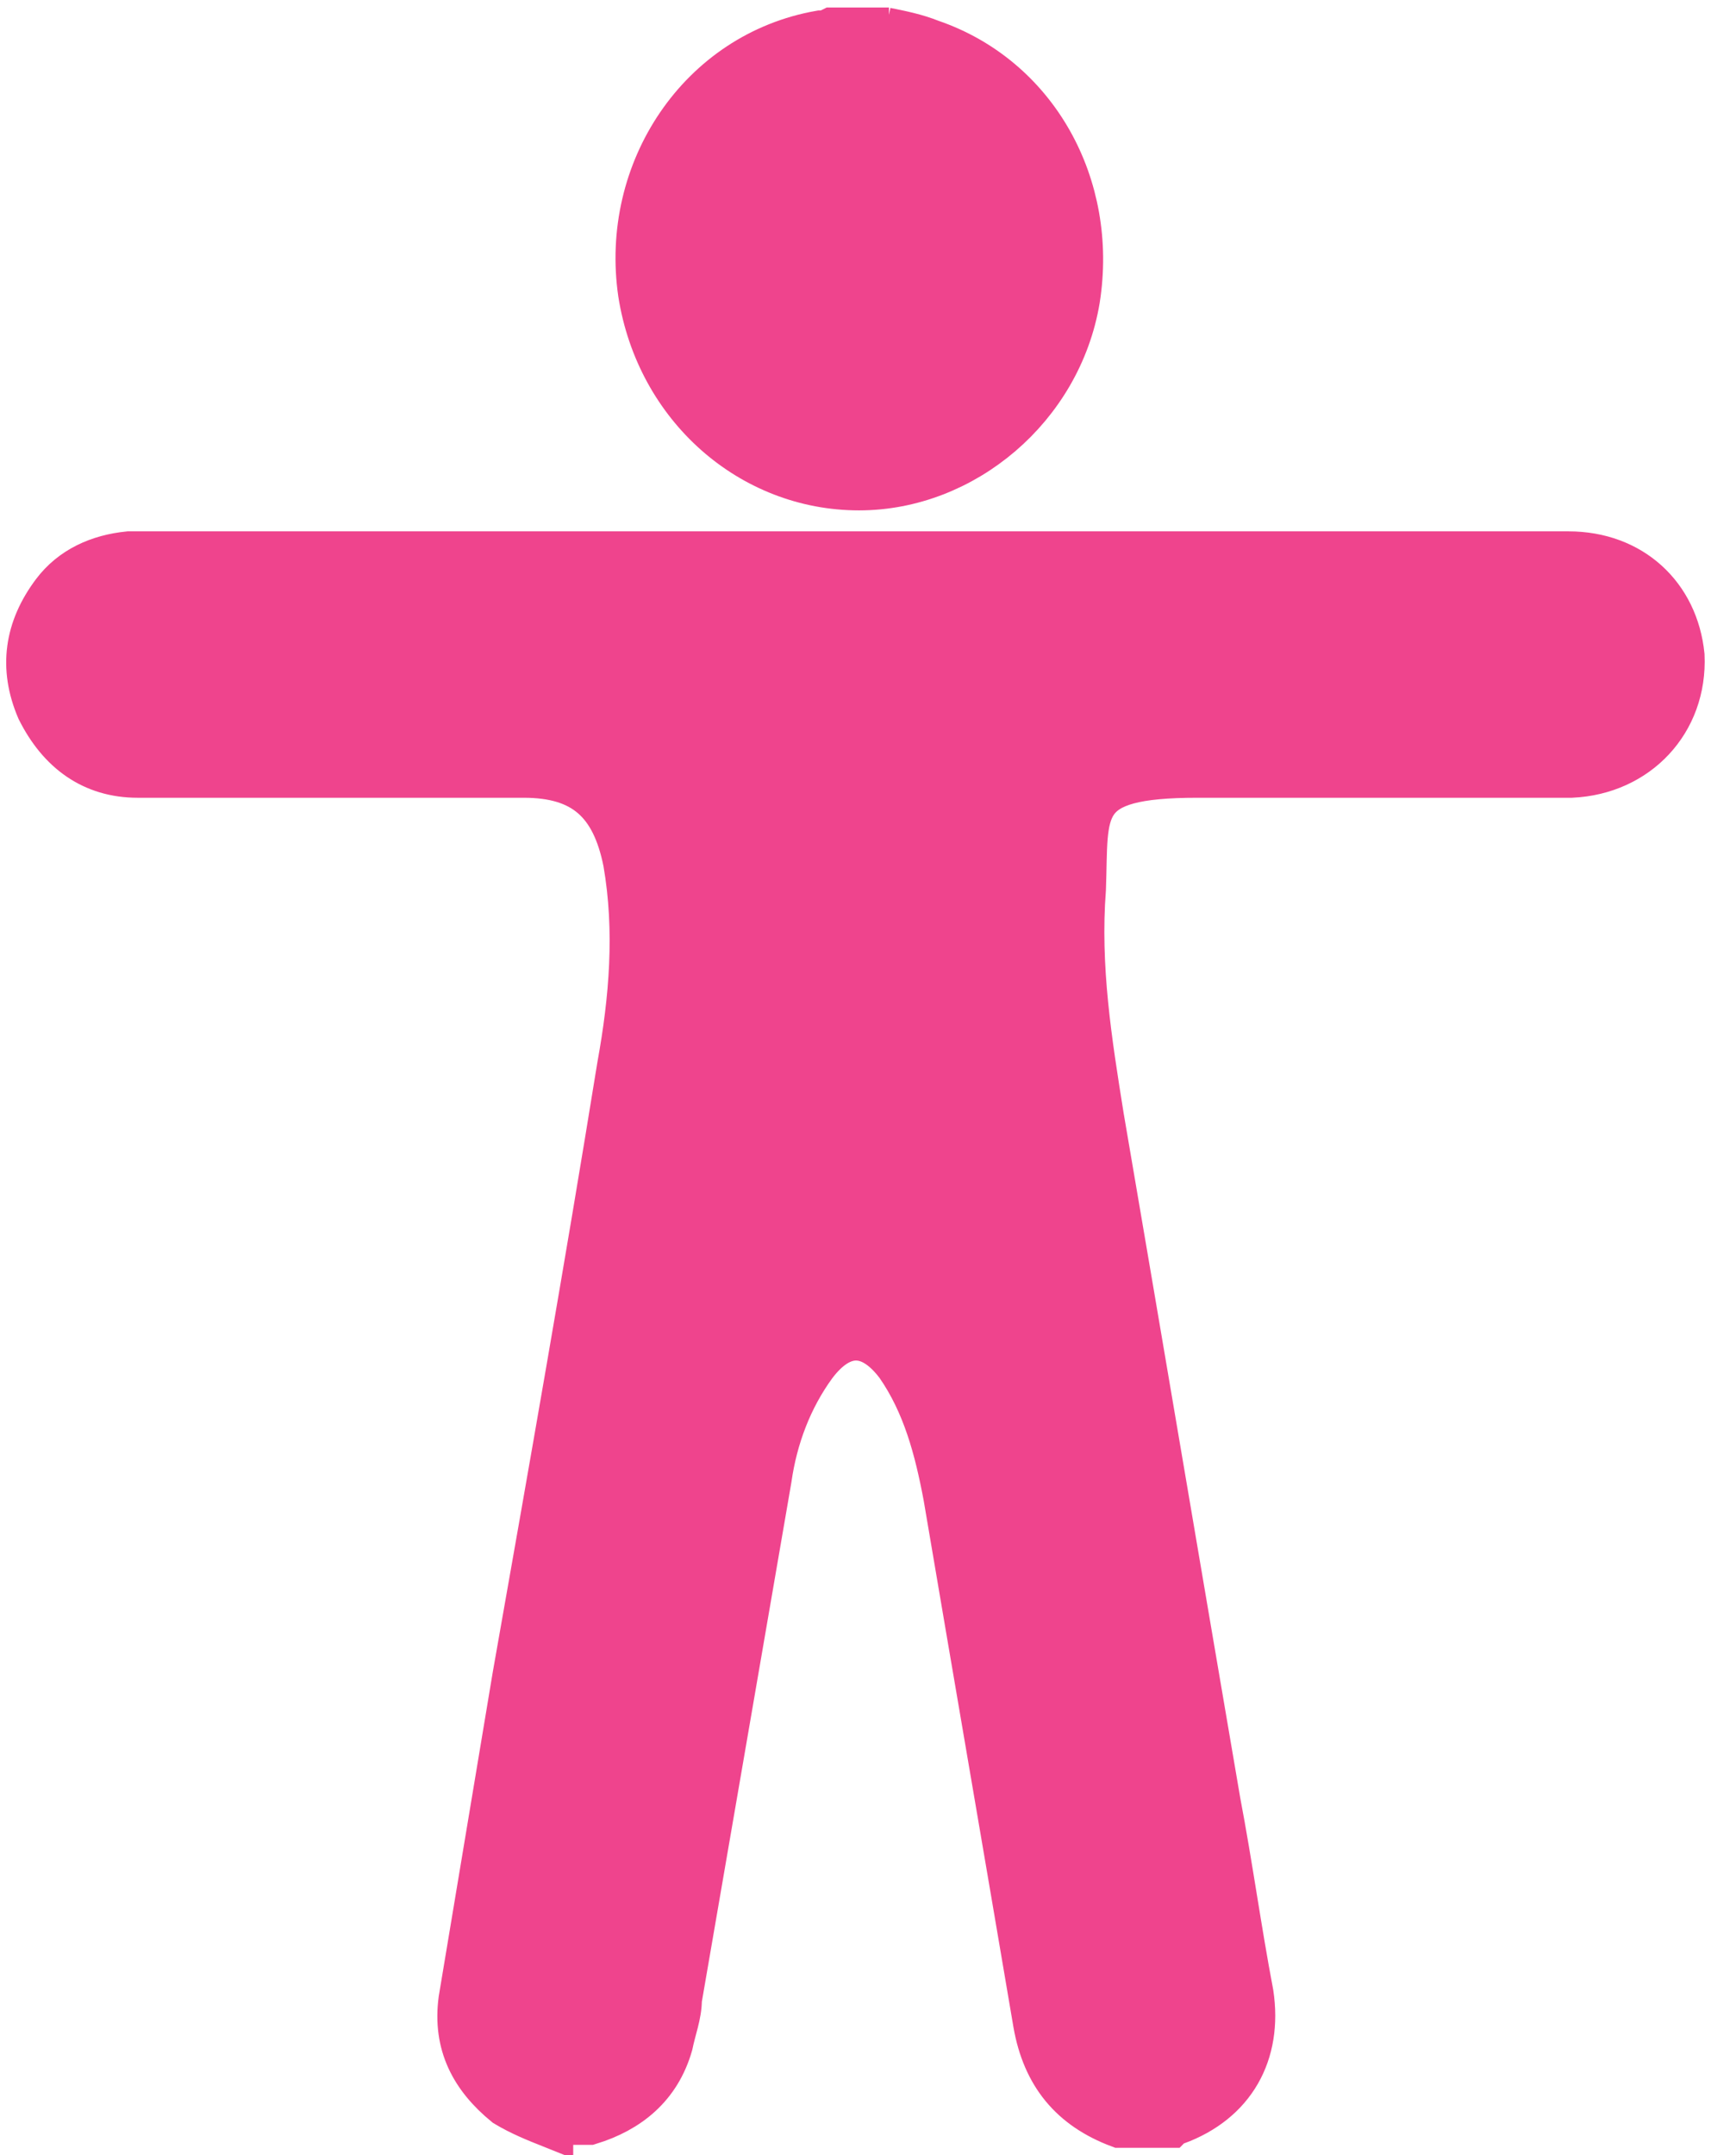 <?xml version="1.0" encoding="UTF-8"?>
<svg id="Layer_1" data-name="Layer 1" xmlns="http://www.w3.org/2000/svg" version="1.1" viewBox="0 0 58 72">
  <defs>
    <style>
      .cls-1 {
        fill: #ed3081;
        stroke: #ed3081;
        stroke-miterlimit: 10;
        stroke-width: 1.5px;
      }

      .cls-2 {
        opacity: .9;
      }
    </style>
  </defs>
  <g class="cls-2">
    <path class="cls-1" d="M18.4,71c-.5-.2-1-.4-1.5-.7-1.1-.9-1.7-2-1.5-3.5.6-3.6,1.2-7.2,1.8-10.8,1.2-6.8,2.4-13.6,3.5-20.4.4-2.2.6-4.5.2-6.8-.4-2-1.4-2.9-3.4-2.9-4.3,0-8.6,0-12.9,0-1.5,0-2.6-.8-3.3-2.2-.6-1.4-.4-2.7.5-3.9.6-.8,1.5-1.2,2.5-1.3.2,0,.3,0,.5,0h47.6c2.1,0,3.6,1.4,3.8,3.4.1,2.2-1.5,3.9-3.7,4-4.2,0-8.4,0-12.5,0s-3.7,1.1-3.8,3.8c-.2,2.6.2,5.1.6,7.6,1.3,7.6,2.6,15.3,3.9,22.9.4,2.1.7,4.3,1.1,6.4.3,2-.6,3.6-2.5,4.3,0,0-.1,0-.2.1h-1.7c-1.6-.6-2.5-1.7-2.8-3.4-1-5.9-2-11.7-3-17.6-.3-1.6-.7-3.1-1.6-4.4-.9-1.2-1.9-1.2-2.8,0-.8,1.1-1.3,2.4-1.5,3.8-1,5.8-2,11.6-3,17.4,0,.5-.2,1-.3,1.5-.4,1.4-1.4,2.2-2.7,2.6h-1.3Z"/>
    <path class="cls-1" d="M29.6,1c.5.1,1,.2,1.5.4,3.5,1.2,5.5,4.8,4.9,8.6-.6,3.6-3.8,6.3-7.3,6.3-3.6,0-6.7-2.7-7.3-6.5-.6-4.1,2-8,6-8.7.1,0,.2,0,.4-.1h1.9Z"/>
  </g>
</svg>